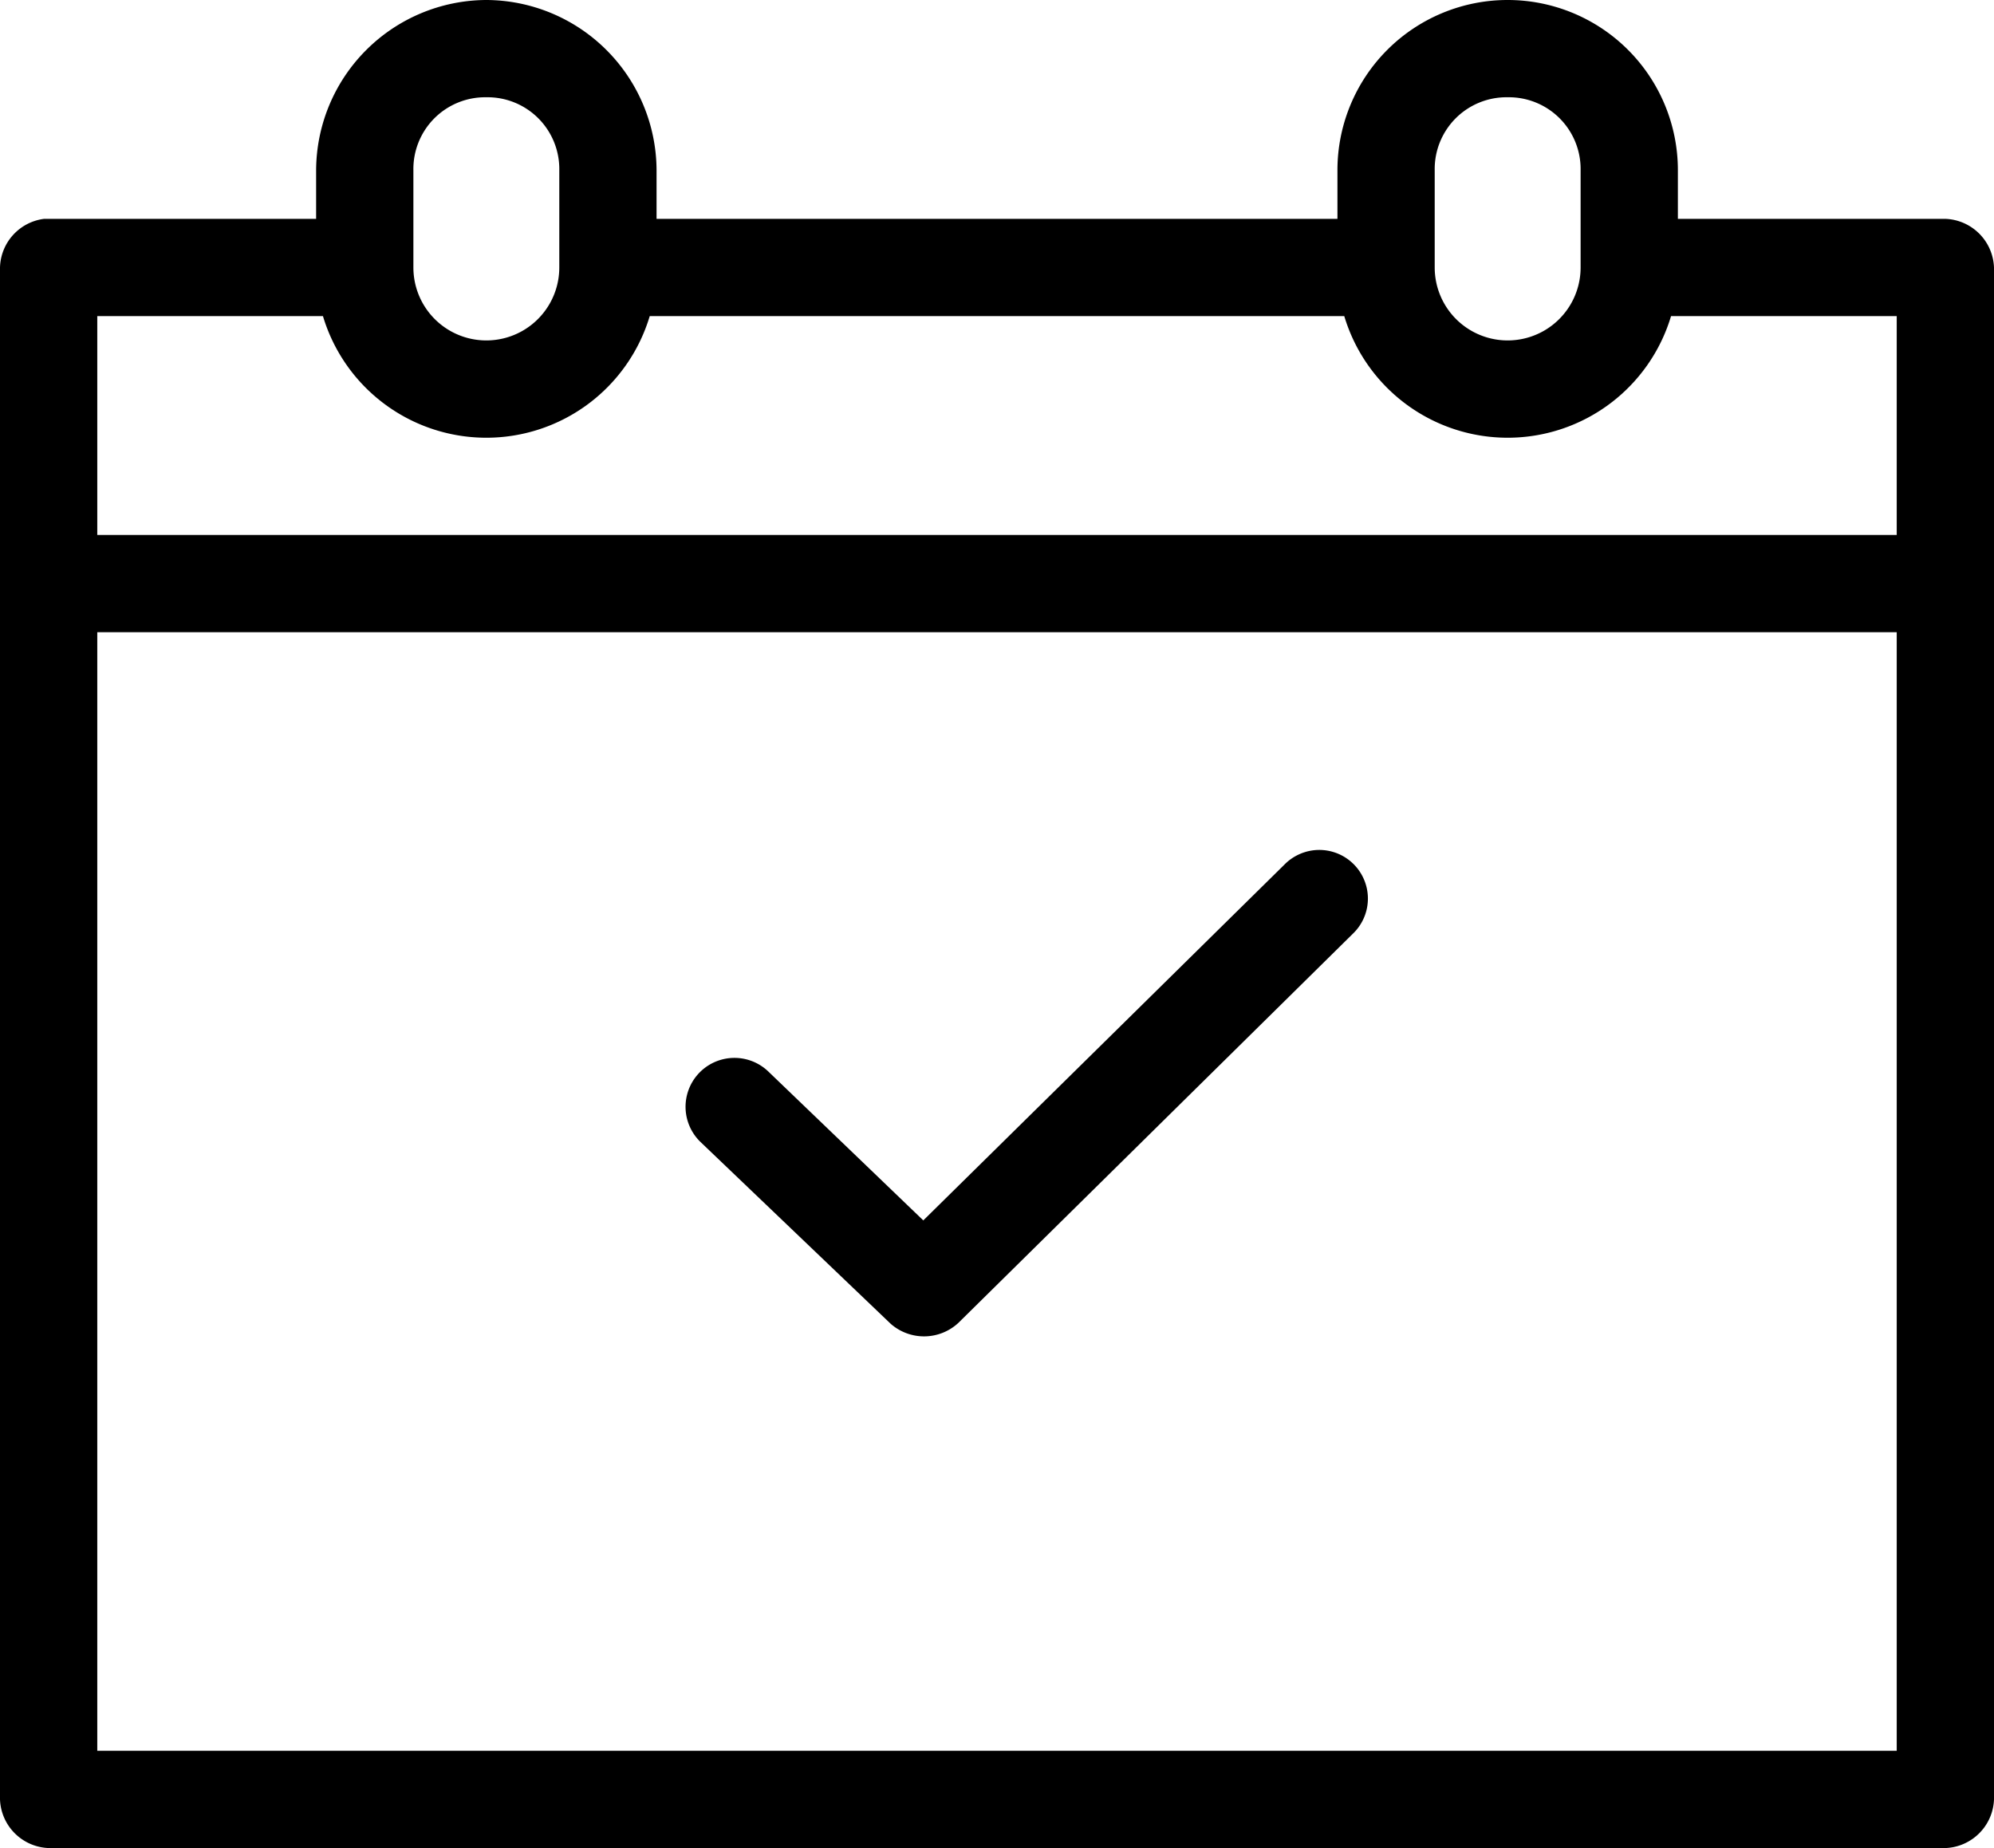 <svg xmlns="http://www.w3.org/2000/svg" width="82" height="76" viewBox="0 0 82 76">
  <g id="icon-start-date" transform="translate(-9 -11)">
    <g id="Group_134" data-name="Group 134" transform="translate(0 -952.362)">
      <path id="Path_144" data-name="Path 144" d="M29,11a7.029,7.029,0,0,0-7,7v2H10.813A2.072,2.072,0,0,0,9,22V85a2.079,2.079,0,0,0,2,2H89a2.079,2.079,0,0,0,2-2V22a2.079,2.079,0,0,0-2-2H78V18a7,7,0,0,0-14,0v2H36V18A7.029,7.029,0,0,0,29,11Zm0,4a2.951,2.951,0,0,1,3,3v4a3,3,0,0,1-6,0V18A2.951,2.951,0,0,1,29,15Zm42,0a2.951,2.951,0,0,1,3,3v4a3,3,0,0,1-6,0V18A2.951,2.951,0,0,1,71,15ZM13,24h9.281a7.014,7.014,0,0,0,13.438,0H64.281a7.014,7.014,0,0,0,13.438,0H87v9H13Zm0,13H87V83H13Zm50,8.969a2.018,2.018,0,0,0-1.187.594L46.969,61.188l-6.375-6.125a2.011,2.011,0,0,0-2.781,2.906l7.813,7.469a2.076,2.076,0,0,0,2.781-.031l16.219-16A2,2,0,0,0,63,45.969Z" transform="translate(0 952.362)"/>
    </g>
  </g>
</svg>
